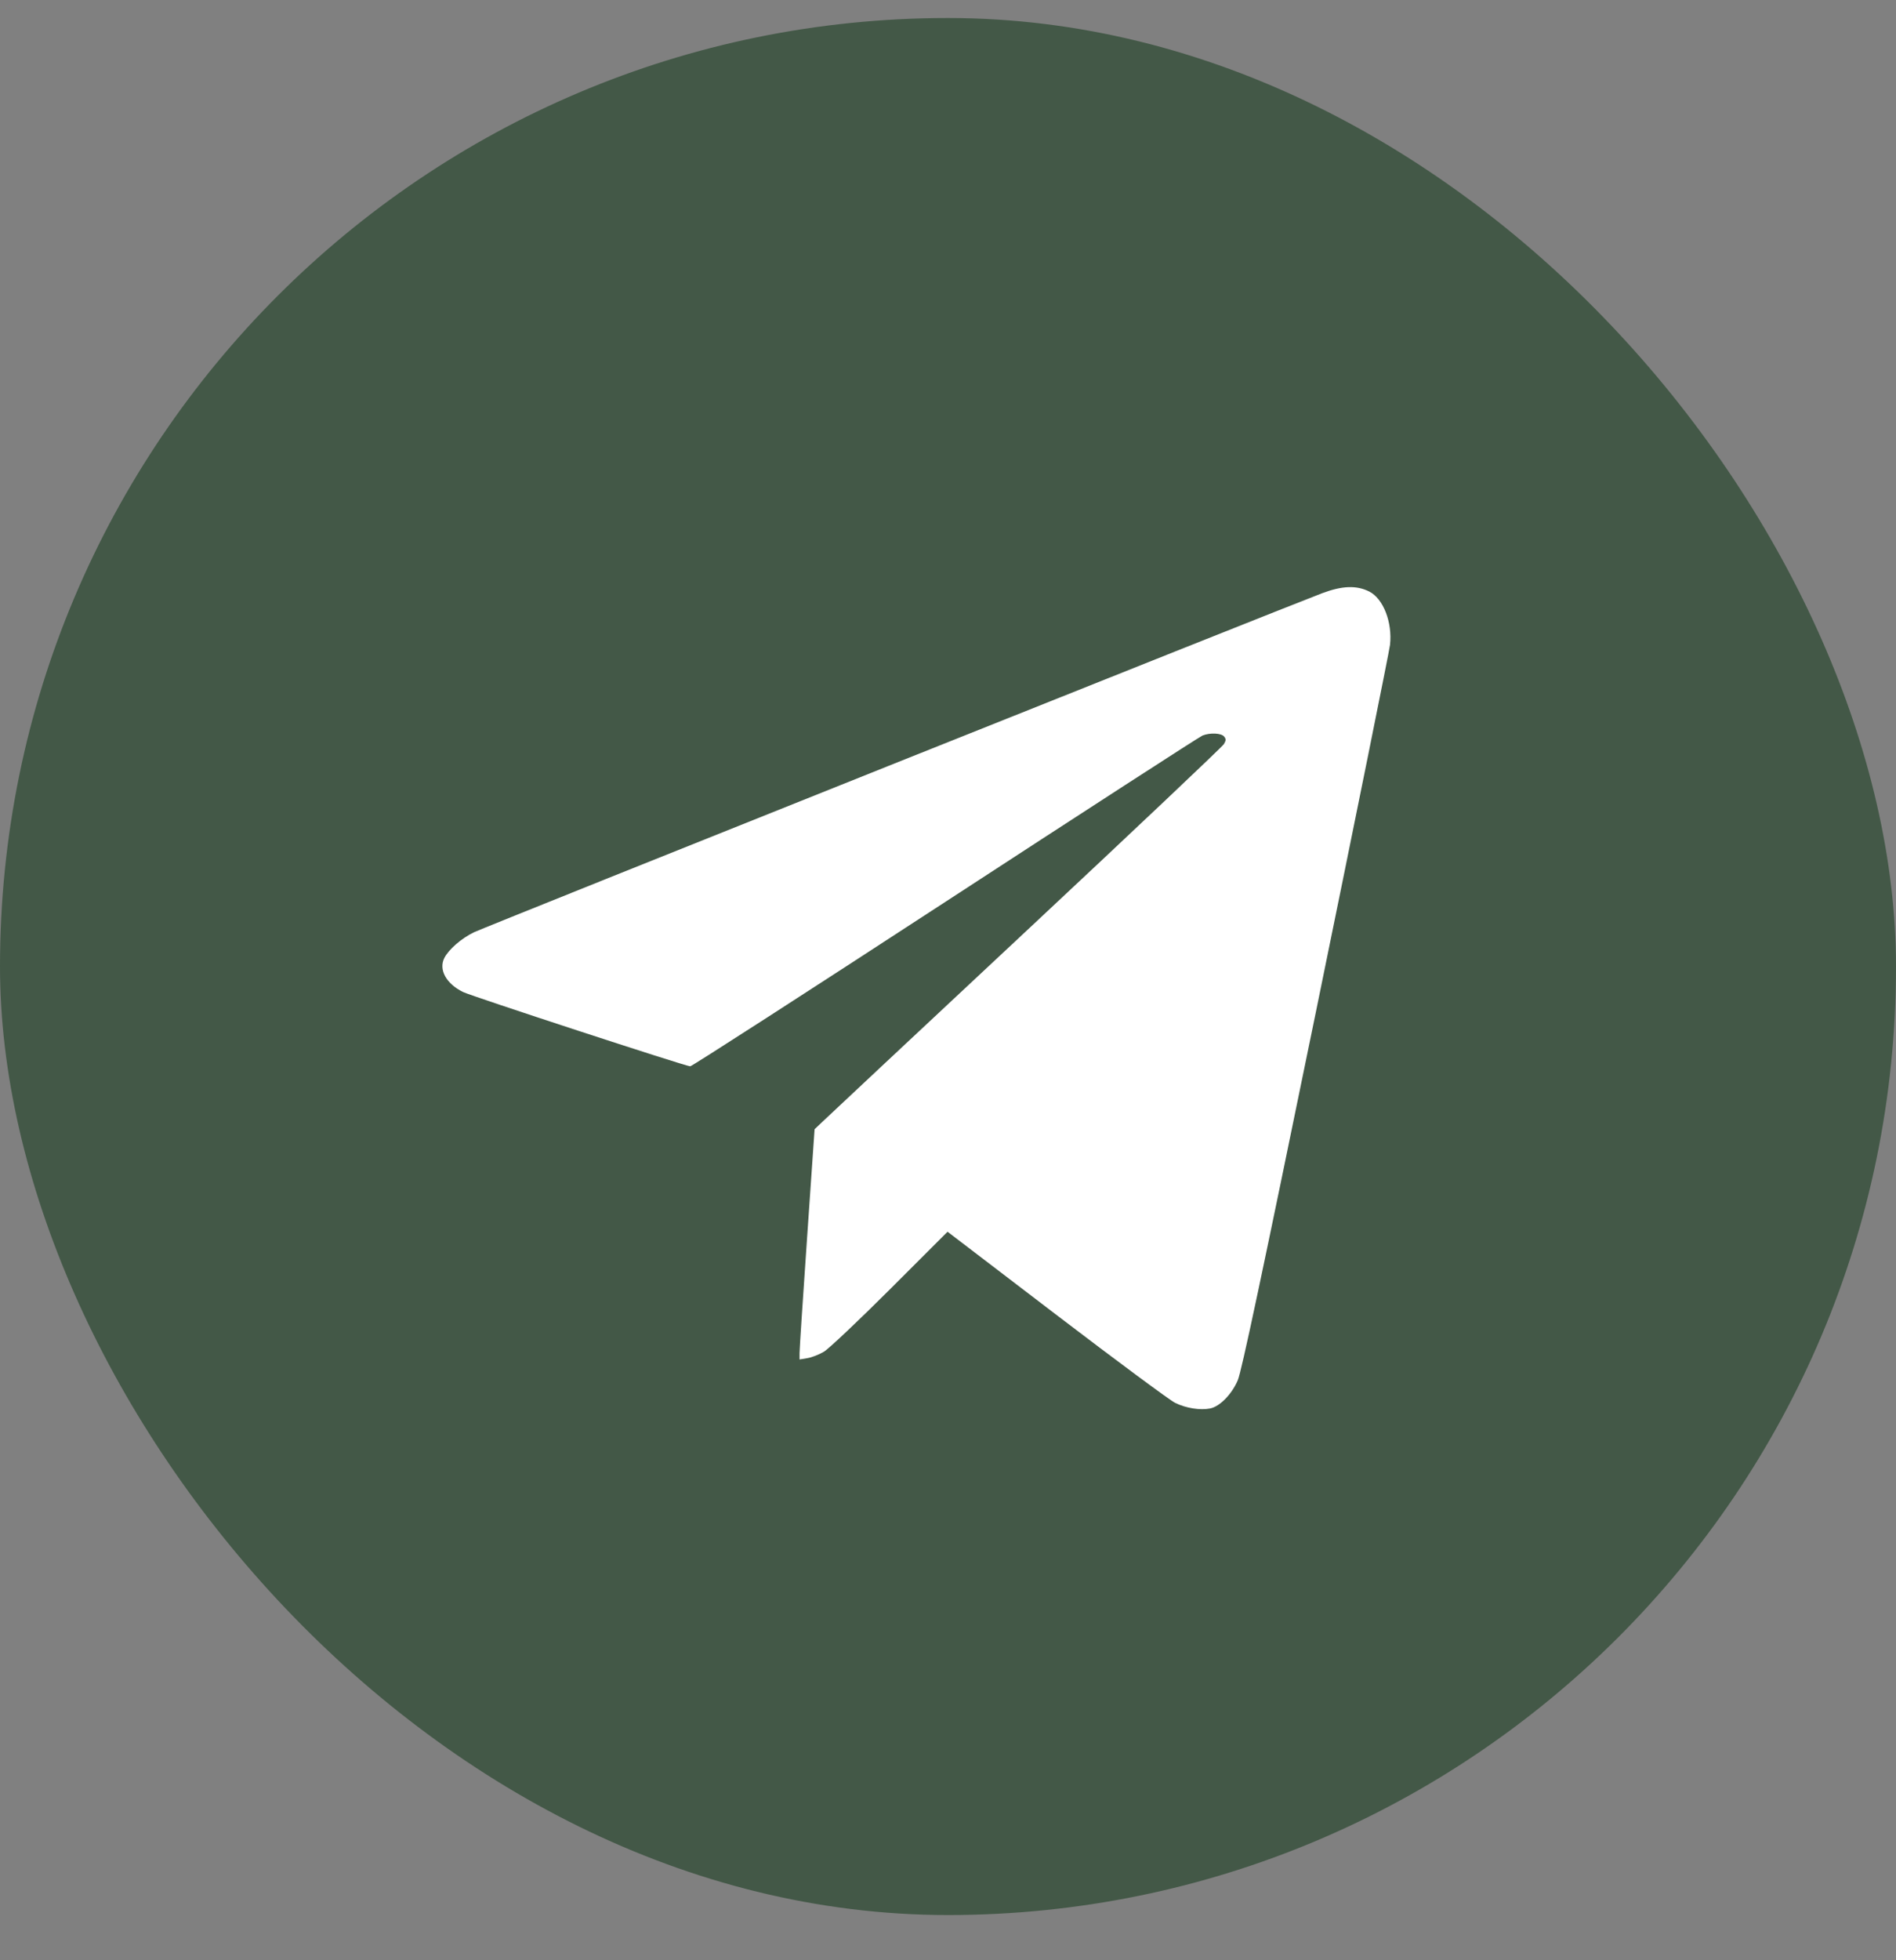 <?xml version="1.0" encoding="UTF-8"?> <svg xmlns="http://www.w3.org/2000/svg" width="30" height="31" viewBox="0 0 30 31" fill="none"><rect x="0" y="0" width="30" height="31" fill="#808080" stroke="none"/><rect y="0.285" width="30" height="30" rx="15" fill="#435847"></rect><path fill-rule="evenodd" clip-rule="evenodd" d="M20.921 9.381C20.318 9.608 7.669 14.661 7.5 14.743C7.299 14.84 7.098 15.016 7.03 15.151C6.938 15.336 7.061 15.558 7.327 15.688C7.464 15.755 10.845 16.861 10.921 16.863C10.945 16.864 12.761 15.694 14.956 14.264C17.151 12.834 18.983 11.649 19.027 11.632C19.147 11.584 19.325 11.593 19.369 11.648C19.401 11.688 19.4 11.709 19.365 11.768C19.342 11.808 17.931 13.142 16.229 14.732C14.527 16.322 13.079 17.676 13.012 17.741L12.889 17.858L12.77 19.579C12.704 20.525 12.651 21.344 12.651 21.399V21.499L12.776 21.478C12.844 21.467 12.962 21.421 13.037 21.376C13.113 21.331 13.584 20.886 14.084 20.387L14.993 19.479L16.718 20.796C17.667 21.52 18.511 22.145 18.595 22.186C18.768 22.27 18.989 22.305 19.147 22.274C19.299 22.244 19.489 22.052 19.585 21.828C19.644 21.692 19.964 20.183 20.82 16.009C21.455 12.909 21.983 10.294 21.994 10.198C22.033 9.839 21.887 9.467 21.666 9.355C21.464 9.254 21.239 9.262 20.921 9.381Z" fill="white"></path></svg> 